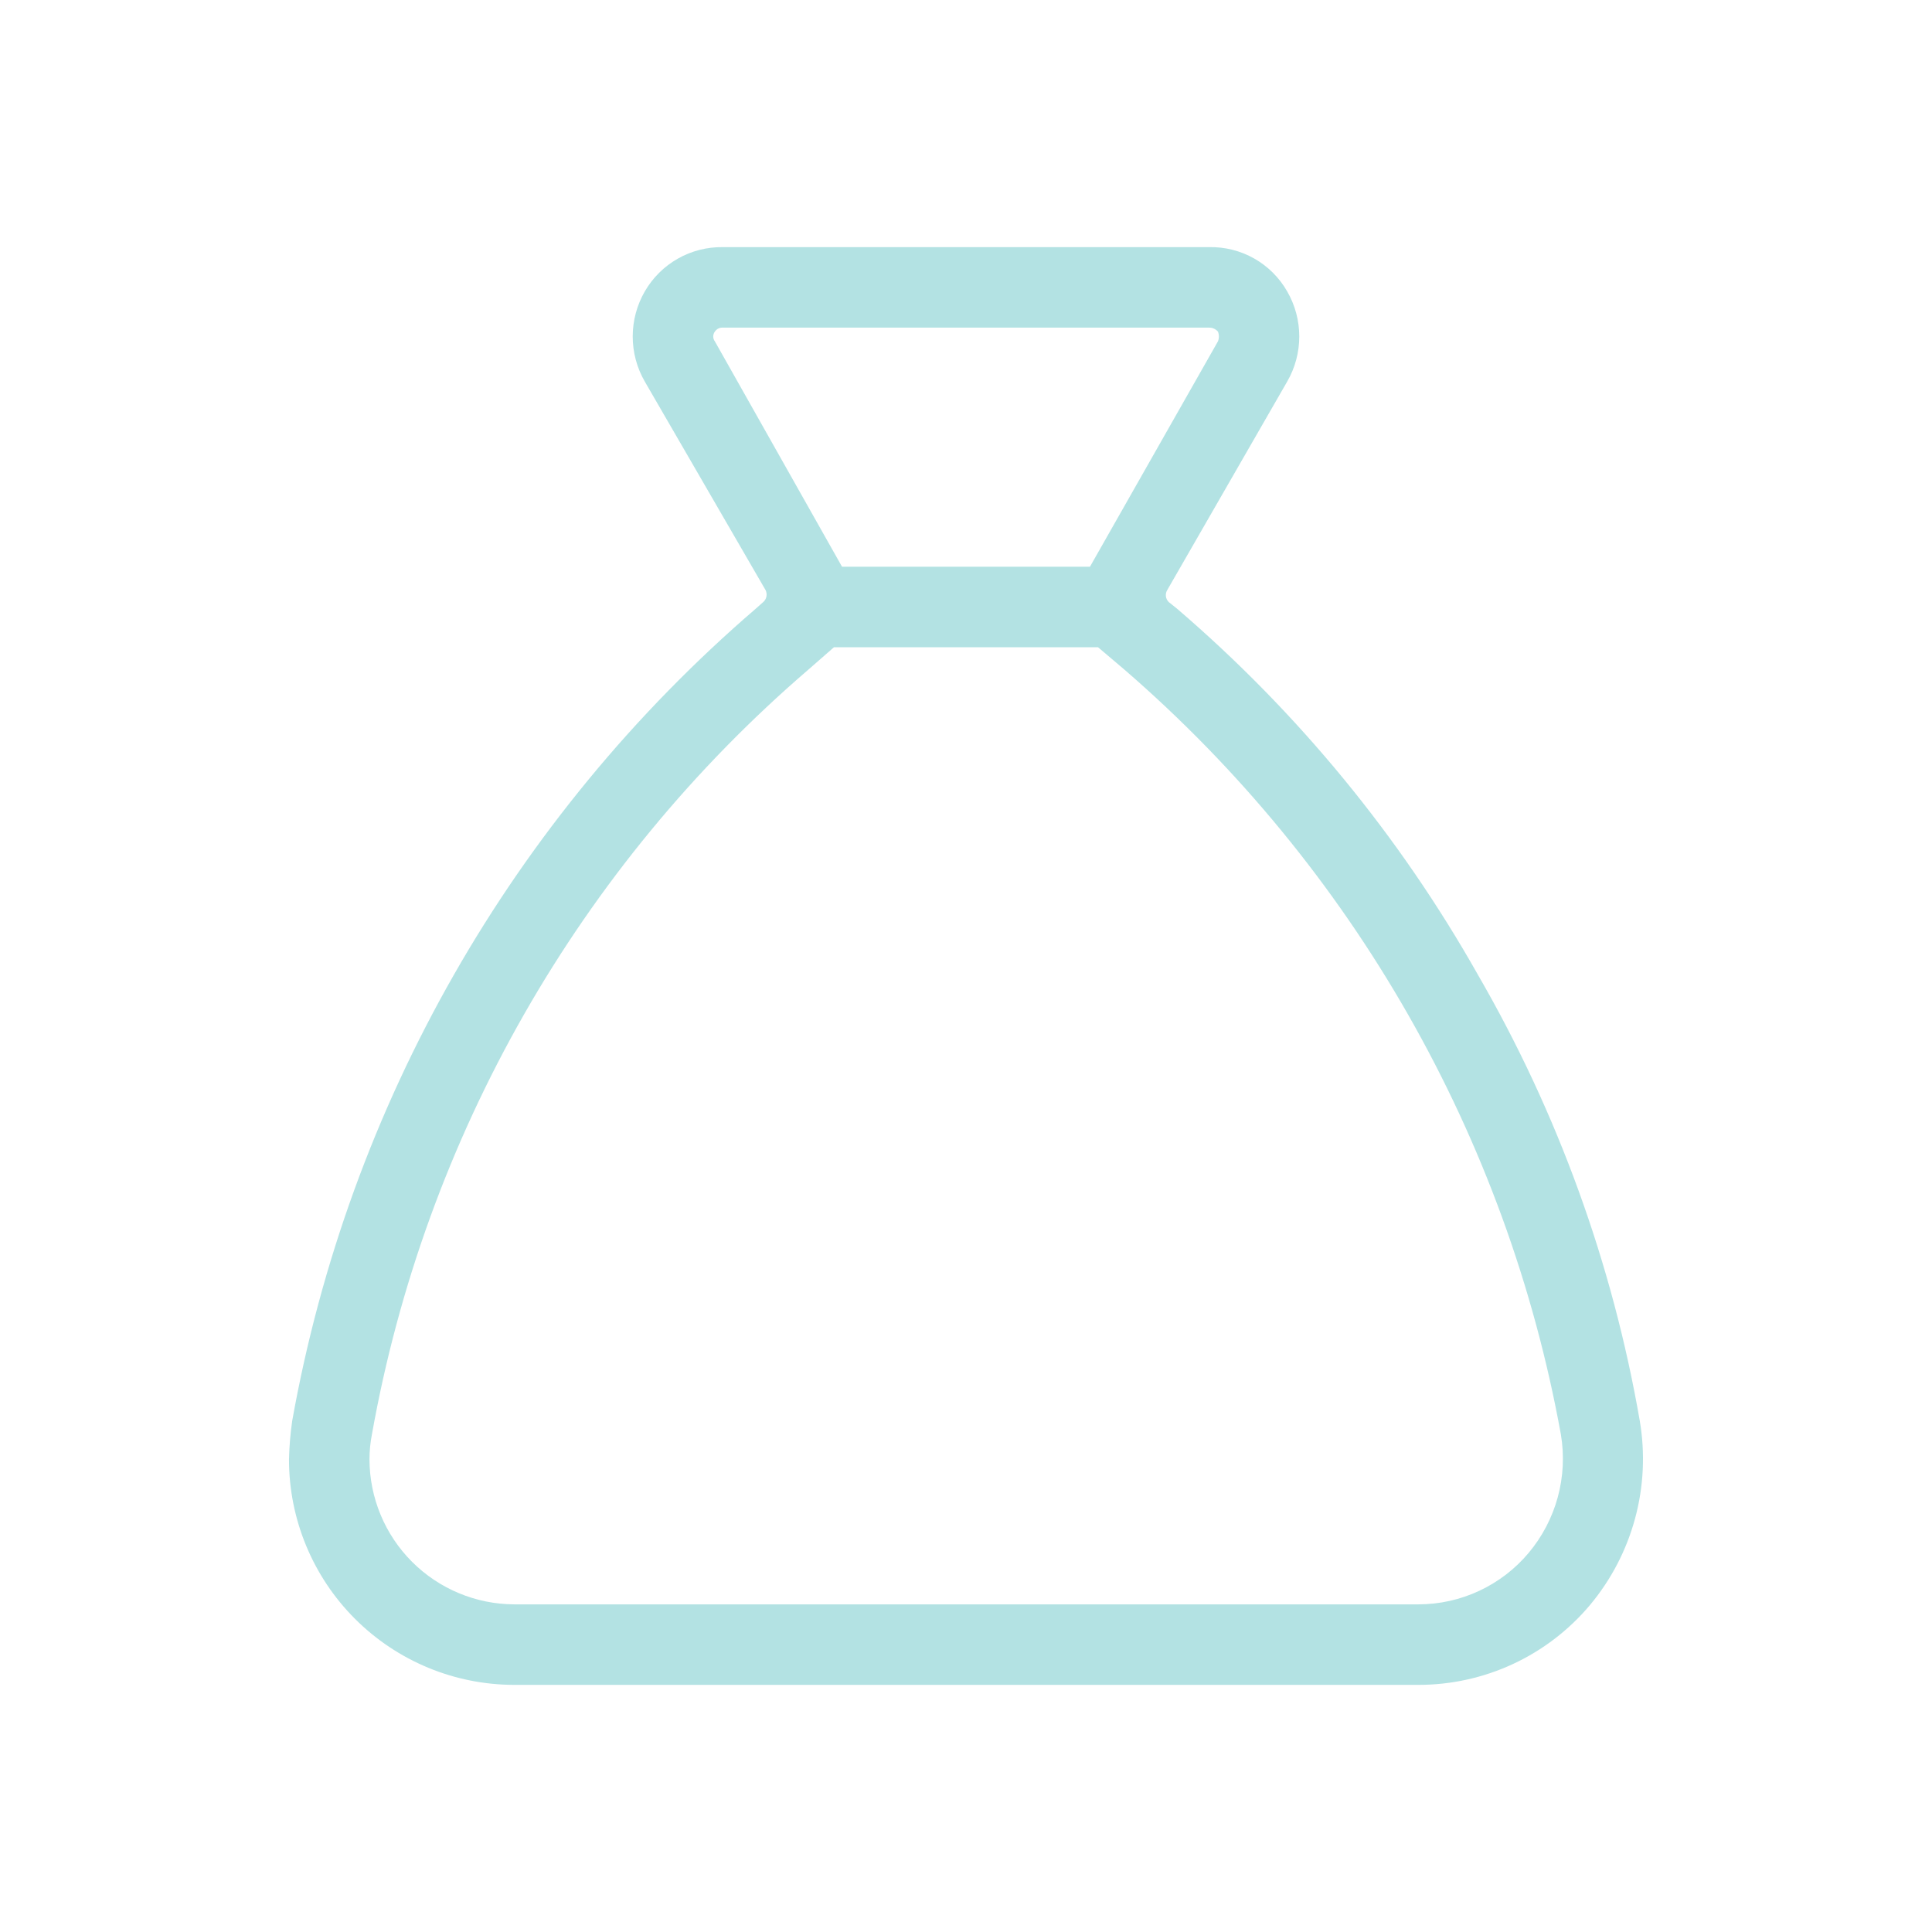 <svg xmlns="http://www.w3.org/2000/svg" width="200" height="200" viewBox="0 0 200 200" fill="none"><path d="M169.749 147.083C166.93 130.828 161.259 115.198 152.999 100.917C144.896 86.561 134.349 73.729 121.833 63L120.999 62.333C120.832 62.176 120.724 61.965 120.694 61.738C120.664 61.51 120.713 61.279 120.833 61.083L133.249 39.5C134.069 38.081 134.5 36.472 134.5 34.833C134.5 33.195 134.069 31.585 133.249 30.167C132.439 28.746 131.261 27.57 129.838 26.763C128.415 25.956 126.801 25.549 125.166 25.583H74.833C73.199 25.558 71.588 25.969 70.167 26.775C68.746 27.581 67.566 28.752 66.749 30.167C65.93 31.585 65.499 33.195 65.499 34.833C65.499 36.472 65.93 38.081 66.749 39.5L79.249 61.083C79.353 61.29 79.385 61.525 79.34 61.752C79.295 61.978 79.175 62.183 78.999 62.333L78.249 63C53.051 84.67 36.098 114.367 30.249 147.083C30.058 148.409 29.947 149.745 29.916 151.083C29.916 157.272 32.374 163.207 36.75 167.582C41.126 171.958 47.061 174.417 53.249 174.417H146.833C150.214 174.42 153.555 173.684 156.622 172.258C159.688 170.833 162.405 168.754 164.583 166.167C166.774 163.549 168.37 160.487 169.262 157.193C170.154 153.898 170.32 150.449 169.749 147.083ZM73.999 35.333C73.891 35.189 73.833 35.014 73.833 34.833C73.833 34.653 73.891 34.478 73.999 34.333C74.088 34.196 74.213 34.084 74.359 34.011C74.506 33.938 74.669 33.905 74.833 33.917H125.166C125.34 33.913 125.513 33.949 125.672 34.021C125.83 34.093 125.971 34.2 126.083 34.333C126.212 34.654 126.212 35.013 126.083 35.333L112.833 58.667H87.166L73.999 35.333ZM116.416 69.333C140.066 89.794 156.004 117.73 161.583 148.5C161.945 150.661 161.835 152.876 161.259 154.991C160.684 157.105 159.657 159.07 158.249 160.75C156.851 162.418 155.104 163.76 153.132 164.681C151.16 165.603 149.01 166.081 146.833 166.083H53.249C49.275 166.072 45.466 164.488 42.655 161.678C39.844 158.867 38.26 155.058 38.249 151.083C38.248 150.216 38.332 149.351 38.499 148.5C43.988 117.697 59.942 89.733 83.666 69.333L86.333 67H113.666L116.416 69.333Z" fill="#B3E2E3"></path></svg>